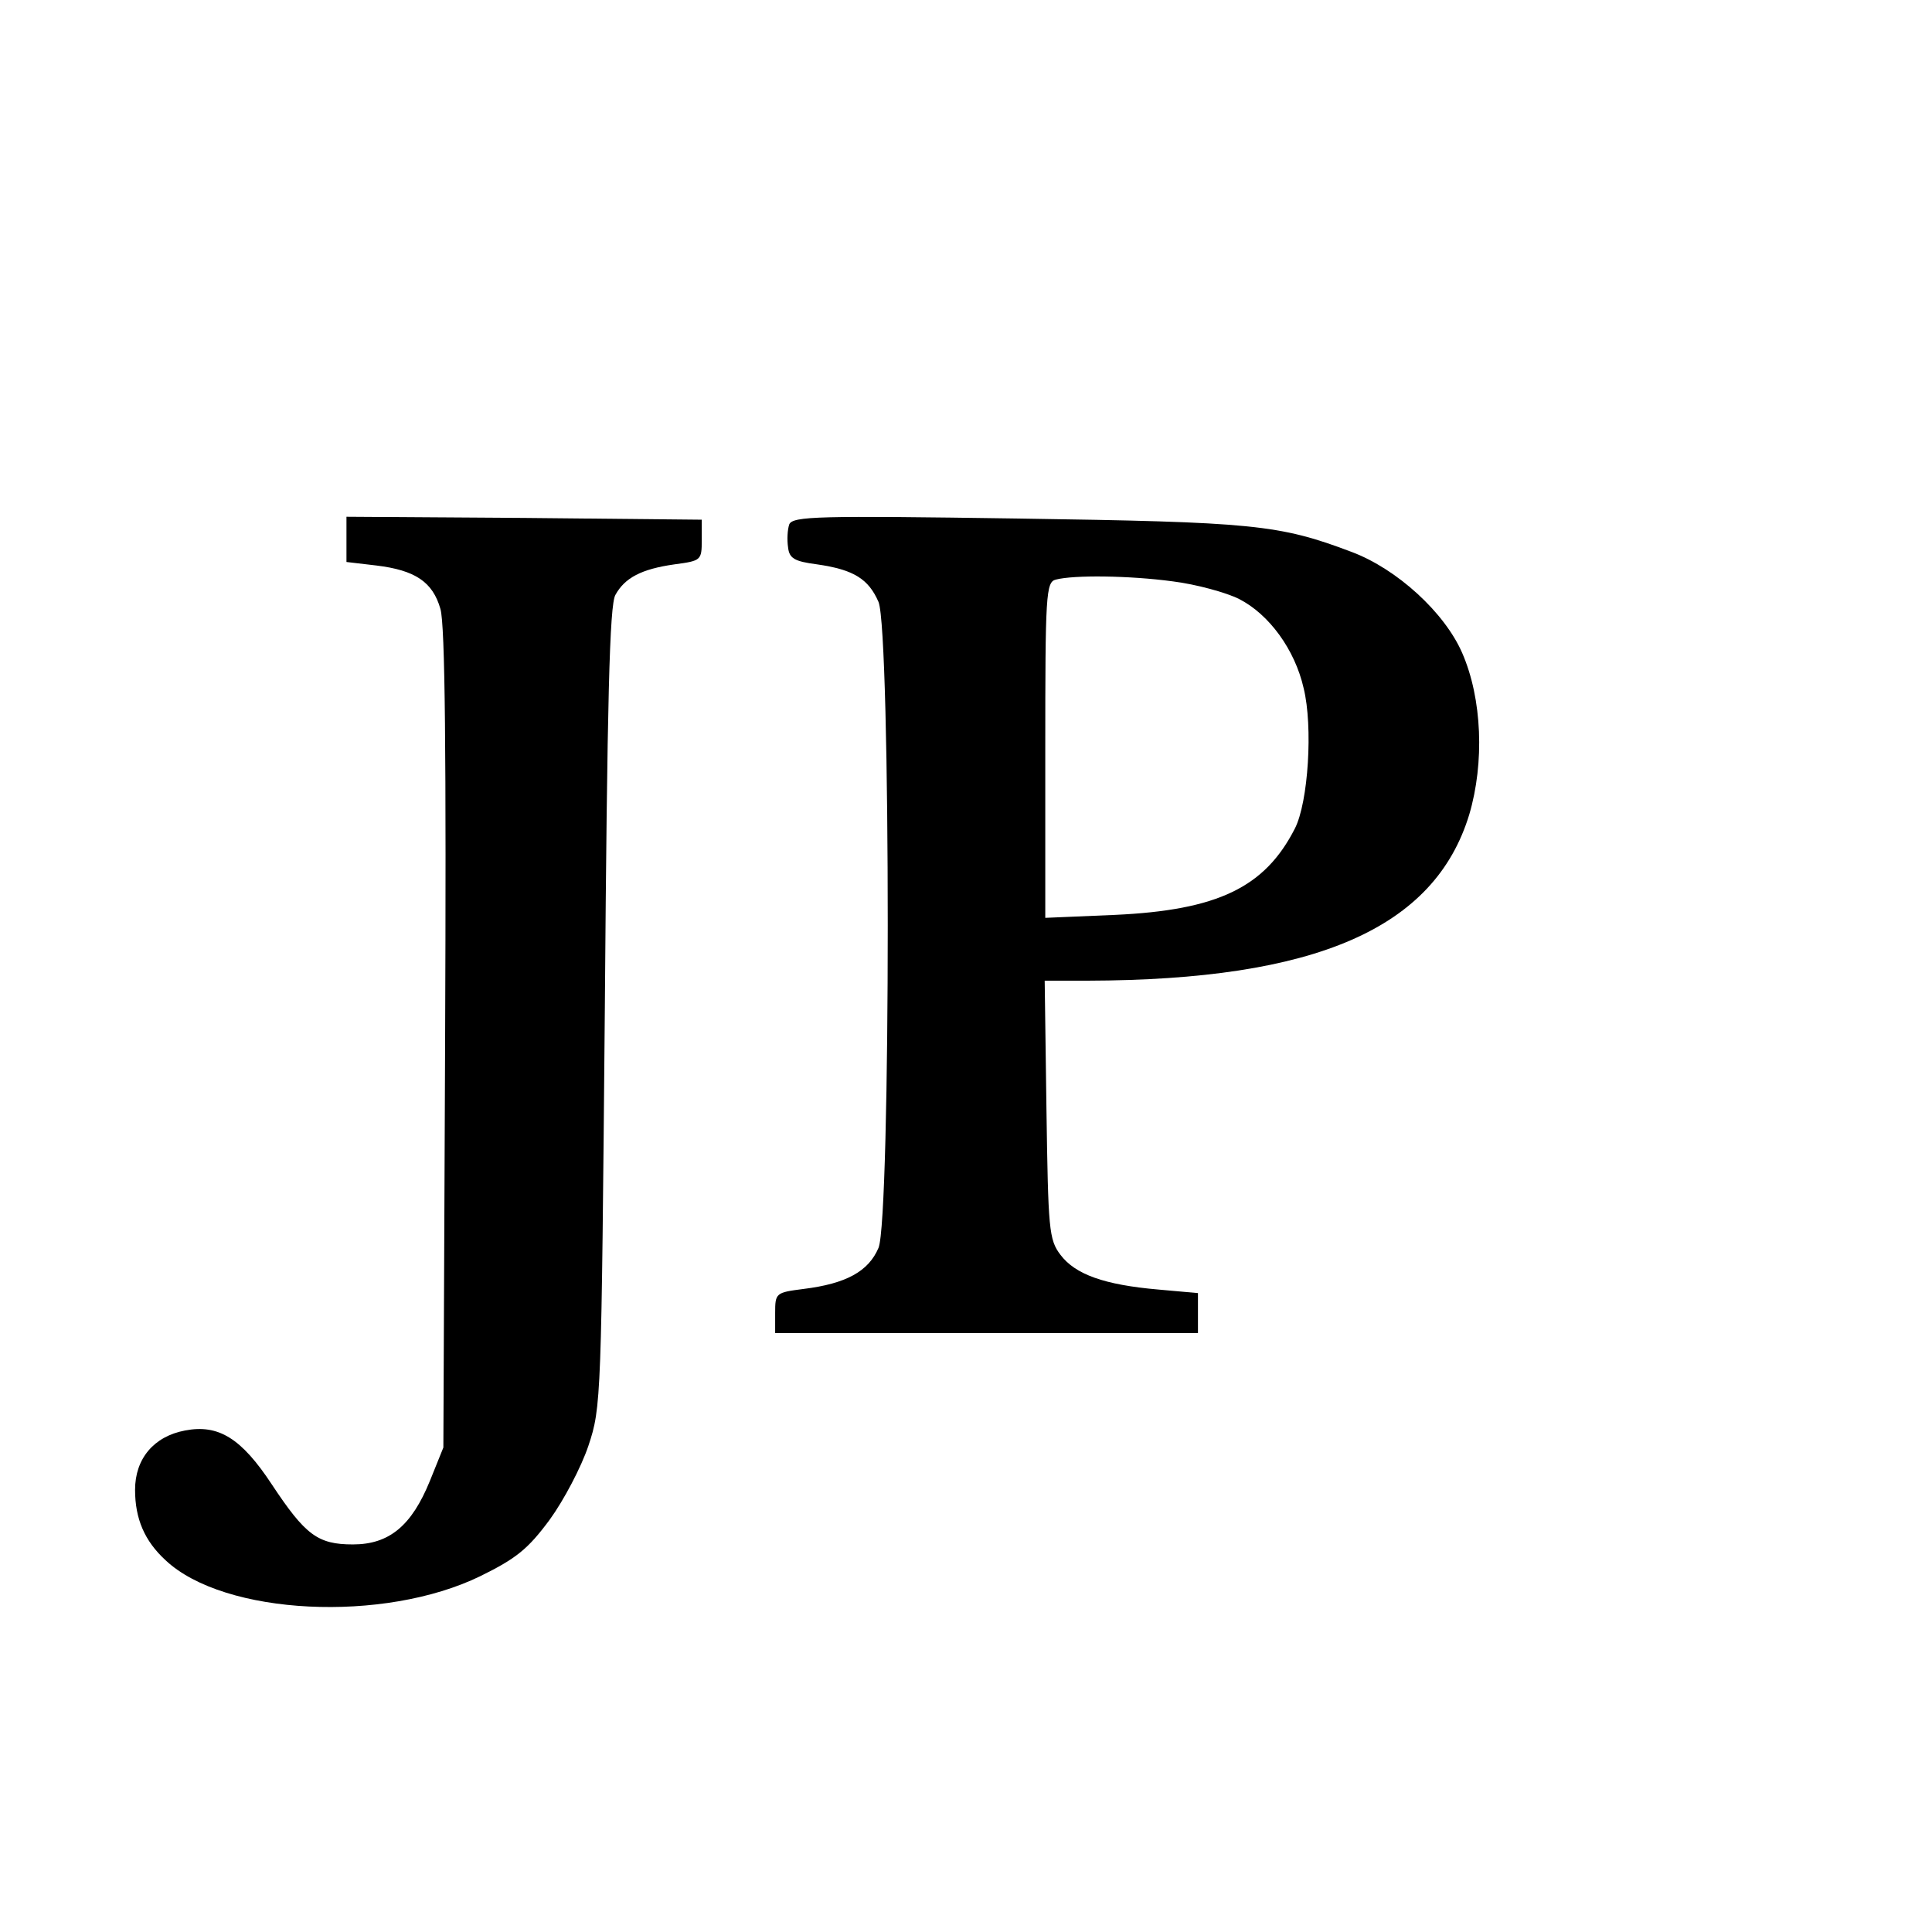 <?xml version="1.0" standalone="no"?>
<!DOCTYPE svg PUBLIC "-//W3C//DTD SVG 20010904//EN"
 "http://www.w3.org/TR/2001/REC-SVG-20010904/DTD/svg10.dtd">
<svg version="1.0" xmlns="http://www.w3.org/2000/svg"
 width="329pt" height="329pt" viewBox="0 0 329 329"
 preserveAspectRatio="xMidYMid meet">
<g transform="translate(0,329) scale(0.1,-0.1)"
fill="#000000" stroke="none">
<path d="M590 2372 l0 -39 51 -6 c66 -8 96 -28 109 -74 8 -27 10 -249 8 -733
l-3 -695 -23 -57 c-31 -76 -69 -108 -131 -108 -60 0 -81 16 -138 102 -52 79
-91 103 -148 92 -53 -10 -85 -48 -85 -101 0 -49 16 -87 52 -120 100 -94 372
-107 536 -27 61 30 81 46 118 96 24 33 54 90 66 126 22 66 22 78 28 747 4 524
8 685 18 702 16 29 44 44 101 52 45 6 46 7 46 41 l0 35 -302 3 -303 2 0 -38z"/>
<path d="M1344 2397 c-3 -9 -4 -26 -2 -39 2 -19 11 -24 49 -29 63 -9 88 -25
105 -64 21 -51 21 -1050 0 -1100 -17 -40 -55 -61 -128 -70 -47 -6 -48 -7 -48
-41 l0 -34 360 0 360 0 0 34 0 34 -67 6 c-93 8 -142 26 -167 59 -20 26 -21 44
-24 248 l-3 219 73 0 c389 1 591 89 650 283 26 88 22 197 -12 275 -30 69 -111
143 -188 172 -124 47 -168 51 -569 57 -340 5 -383 4 -389 -10z m653 -97 c40
-5 91 -19 113 -30 51 -26 95 -86 110 -152 16 -65 8 -194 -15 -239 -51 -100
-131 -139 -307 -147 l-118 -5 0 286 c0 264 1 286 18 290 30 8 125 7 199 -3z"/>
</g>
</svg>
